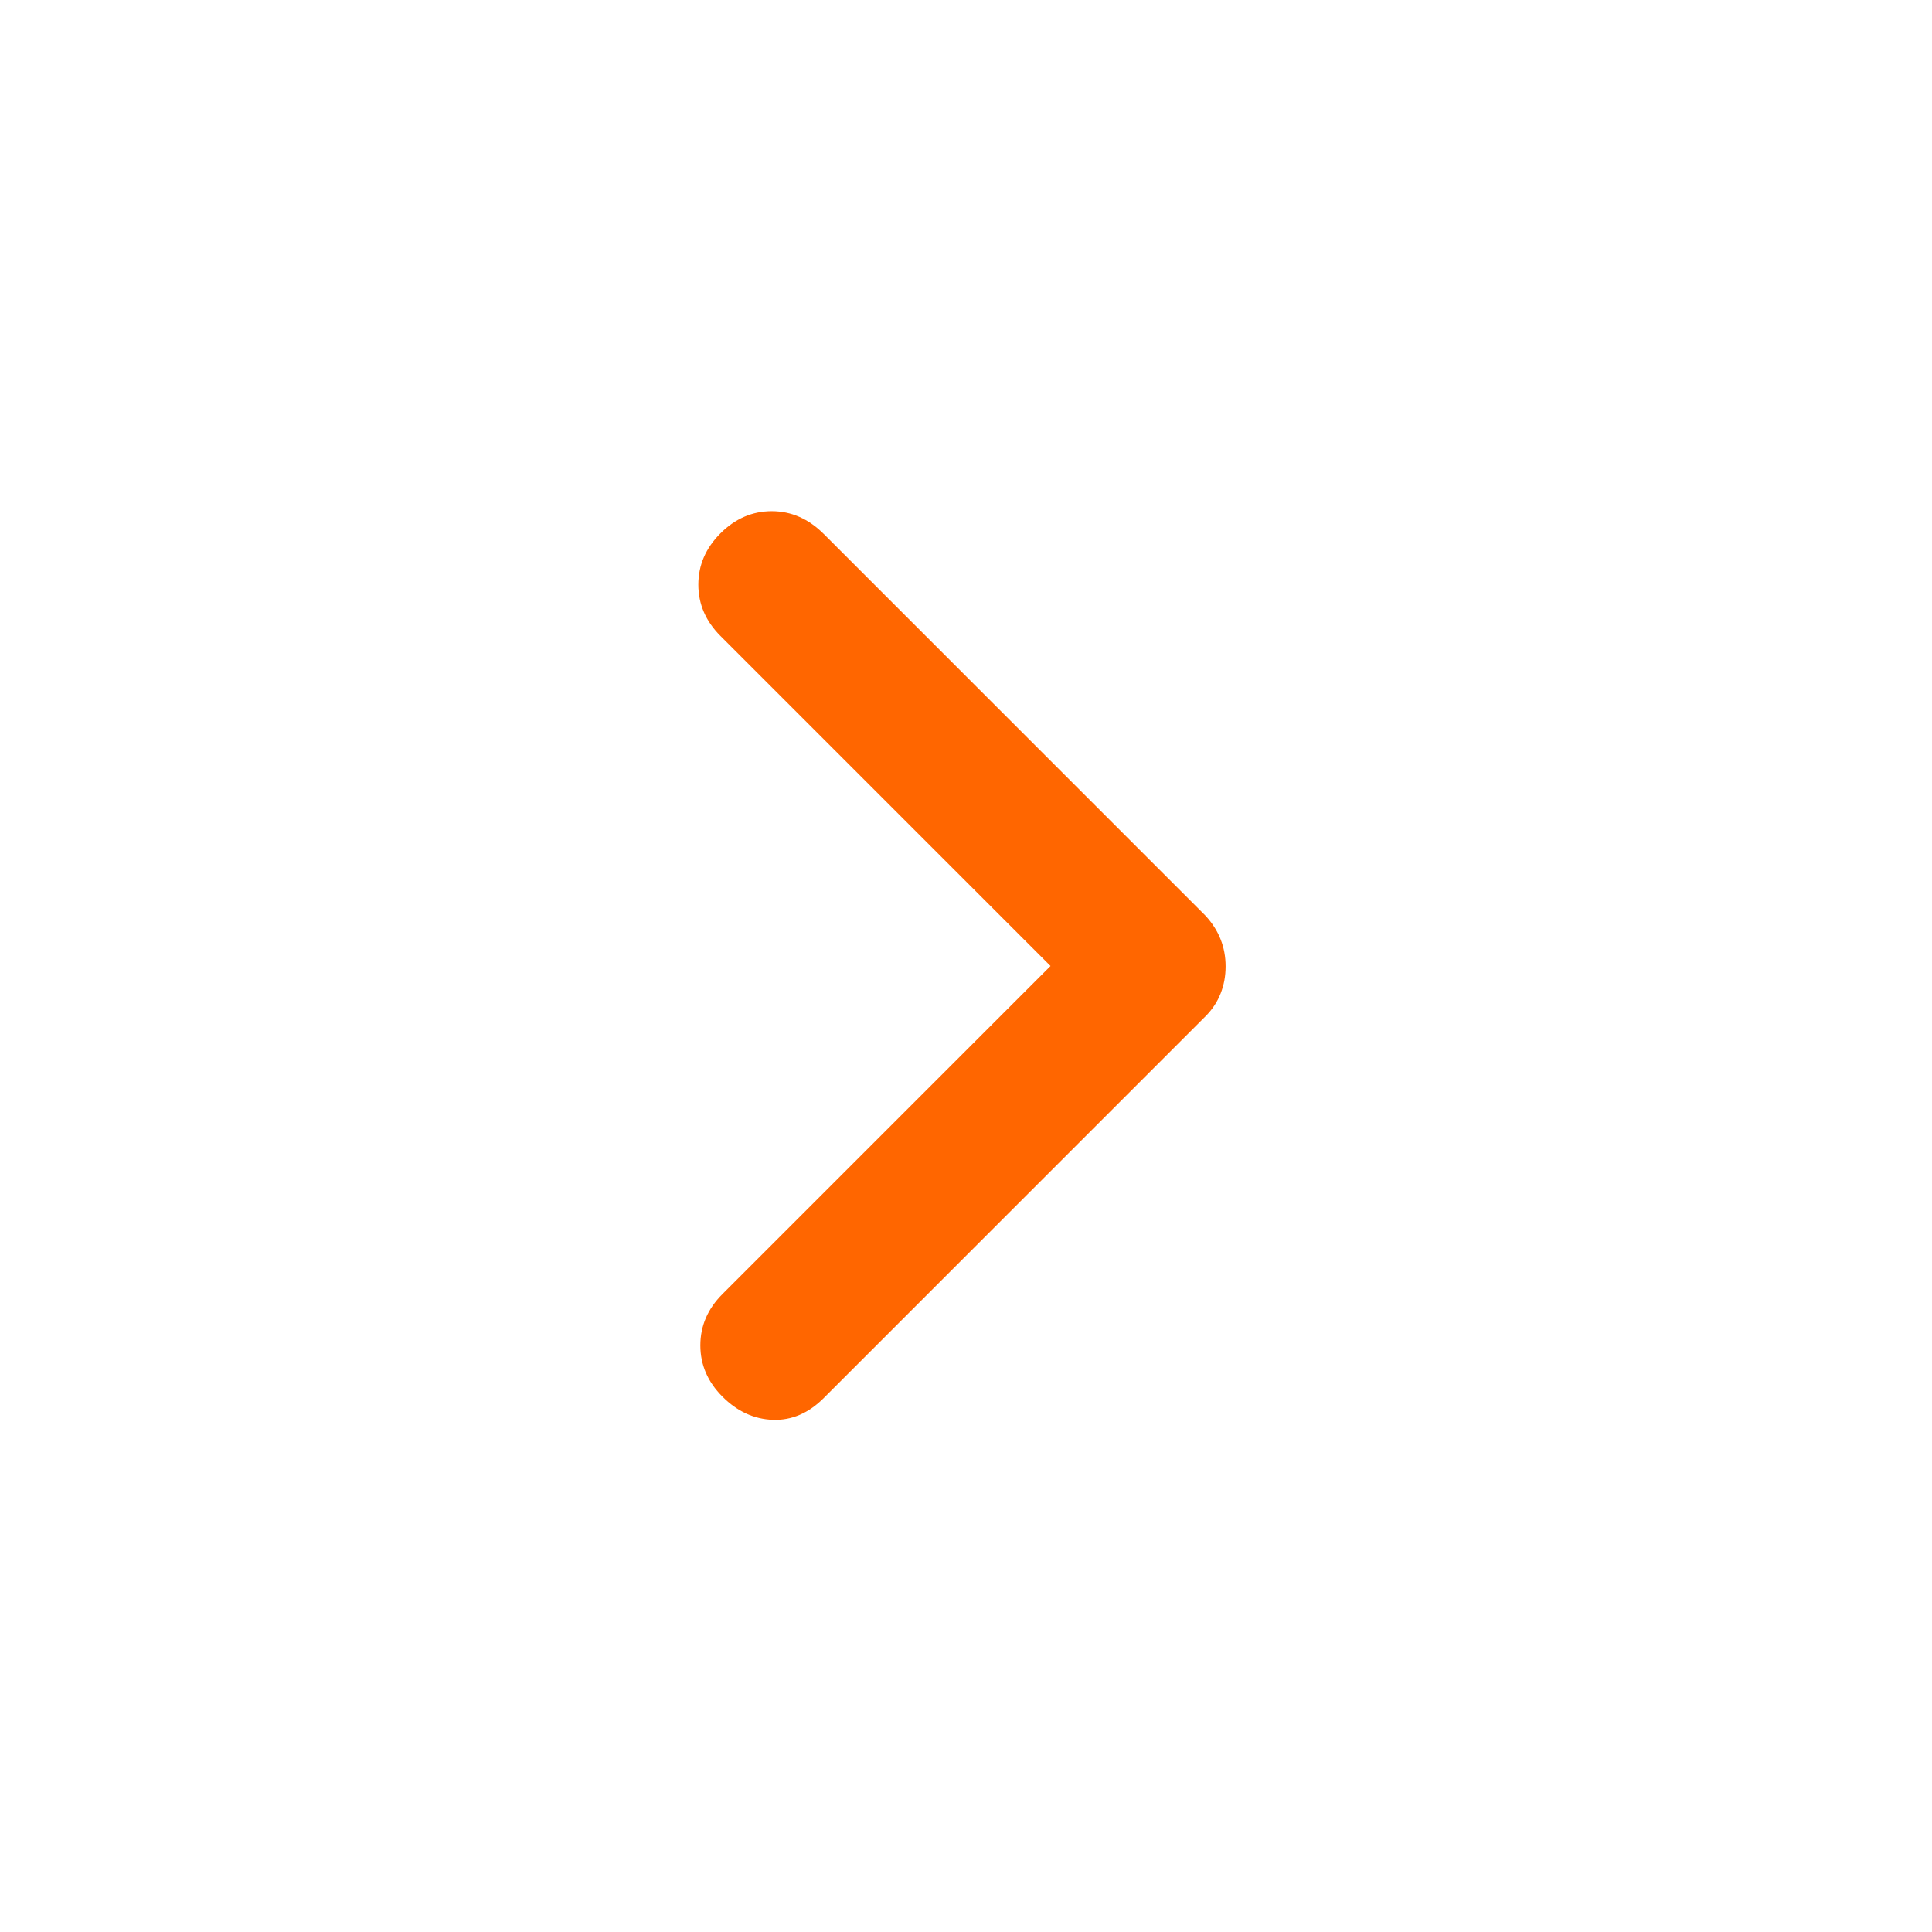 <svg xmlns="http://www.w3.org/2000/svg" height="20px" viewBox="0 -960 960 960" width="20px" fill="#FF6600"><path d="M522-480 358-644q-11-11-11-25.5t11-25.5q11-11 25.5-11t25.84 11.34L599-505q5 5.4 7.5 11.7 2.5 6.3 2.5 13.5t-2.5 13.5Q604-460 599-455L409.34-265.34Q398-254 384-254.5T359-266q-11-11-11-25.5t11-25.5l163-163Z"/></svg>